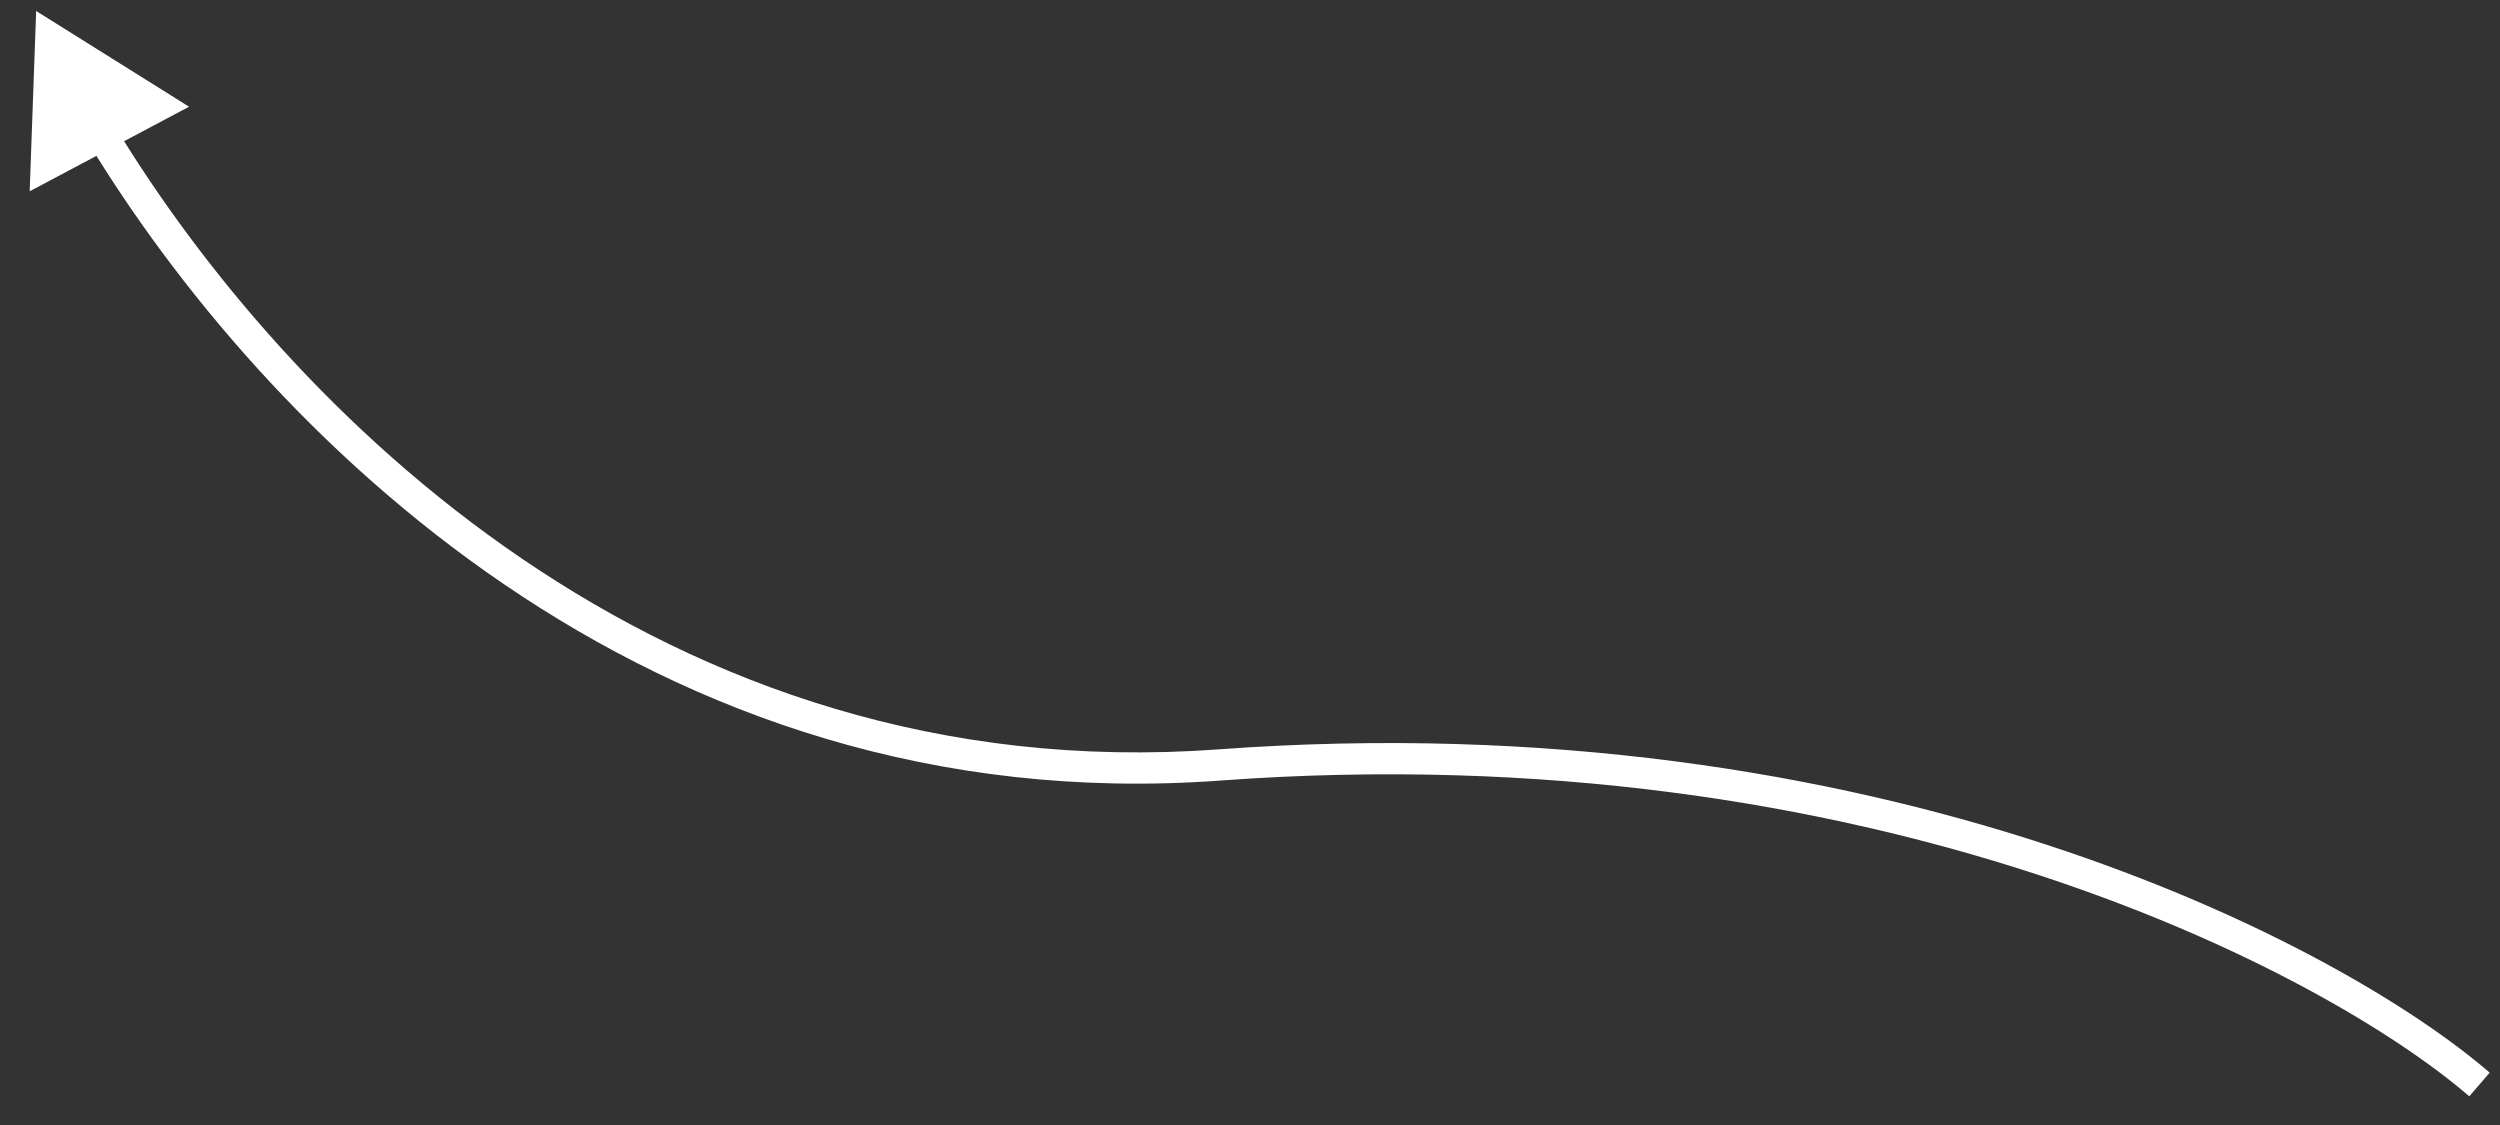<svg width="80" height="36" viewBox="0 0 80 36" fill="none" xmlns="http://www.w3.org/2000/svg">
<rect x="0" y="0" width="80" height="36" fill="#333333" stroke="none"/>
<path d="M1.157 0.352L0.95 6.121L6.05 3.415L1.157 0.352ZM79.67 34.325C74.874 30.186 60.108 22.428 38.99 23.98L39.063 24.977C59.922 23.444 74.425 31.119 79.017 35.082L79.67 34.325ZM38.99 23.98C21.155 25.291 9.139 13.019 3.693 4.068L2.839 4.587C8.371 13.681 20.683 26.328 39.063 24.977L38.99 23.98Z" fill="white"/>
</svg>
